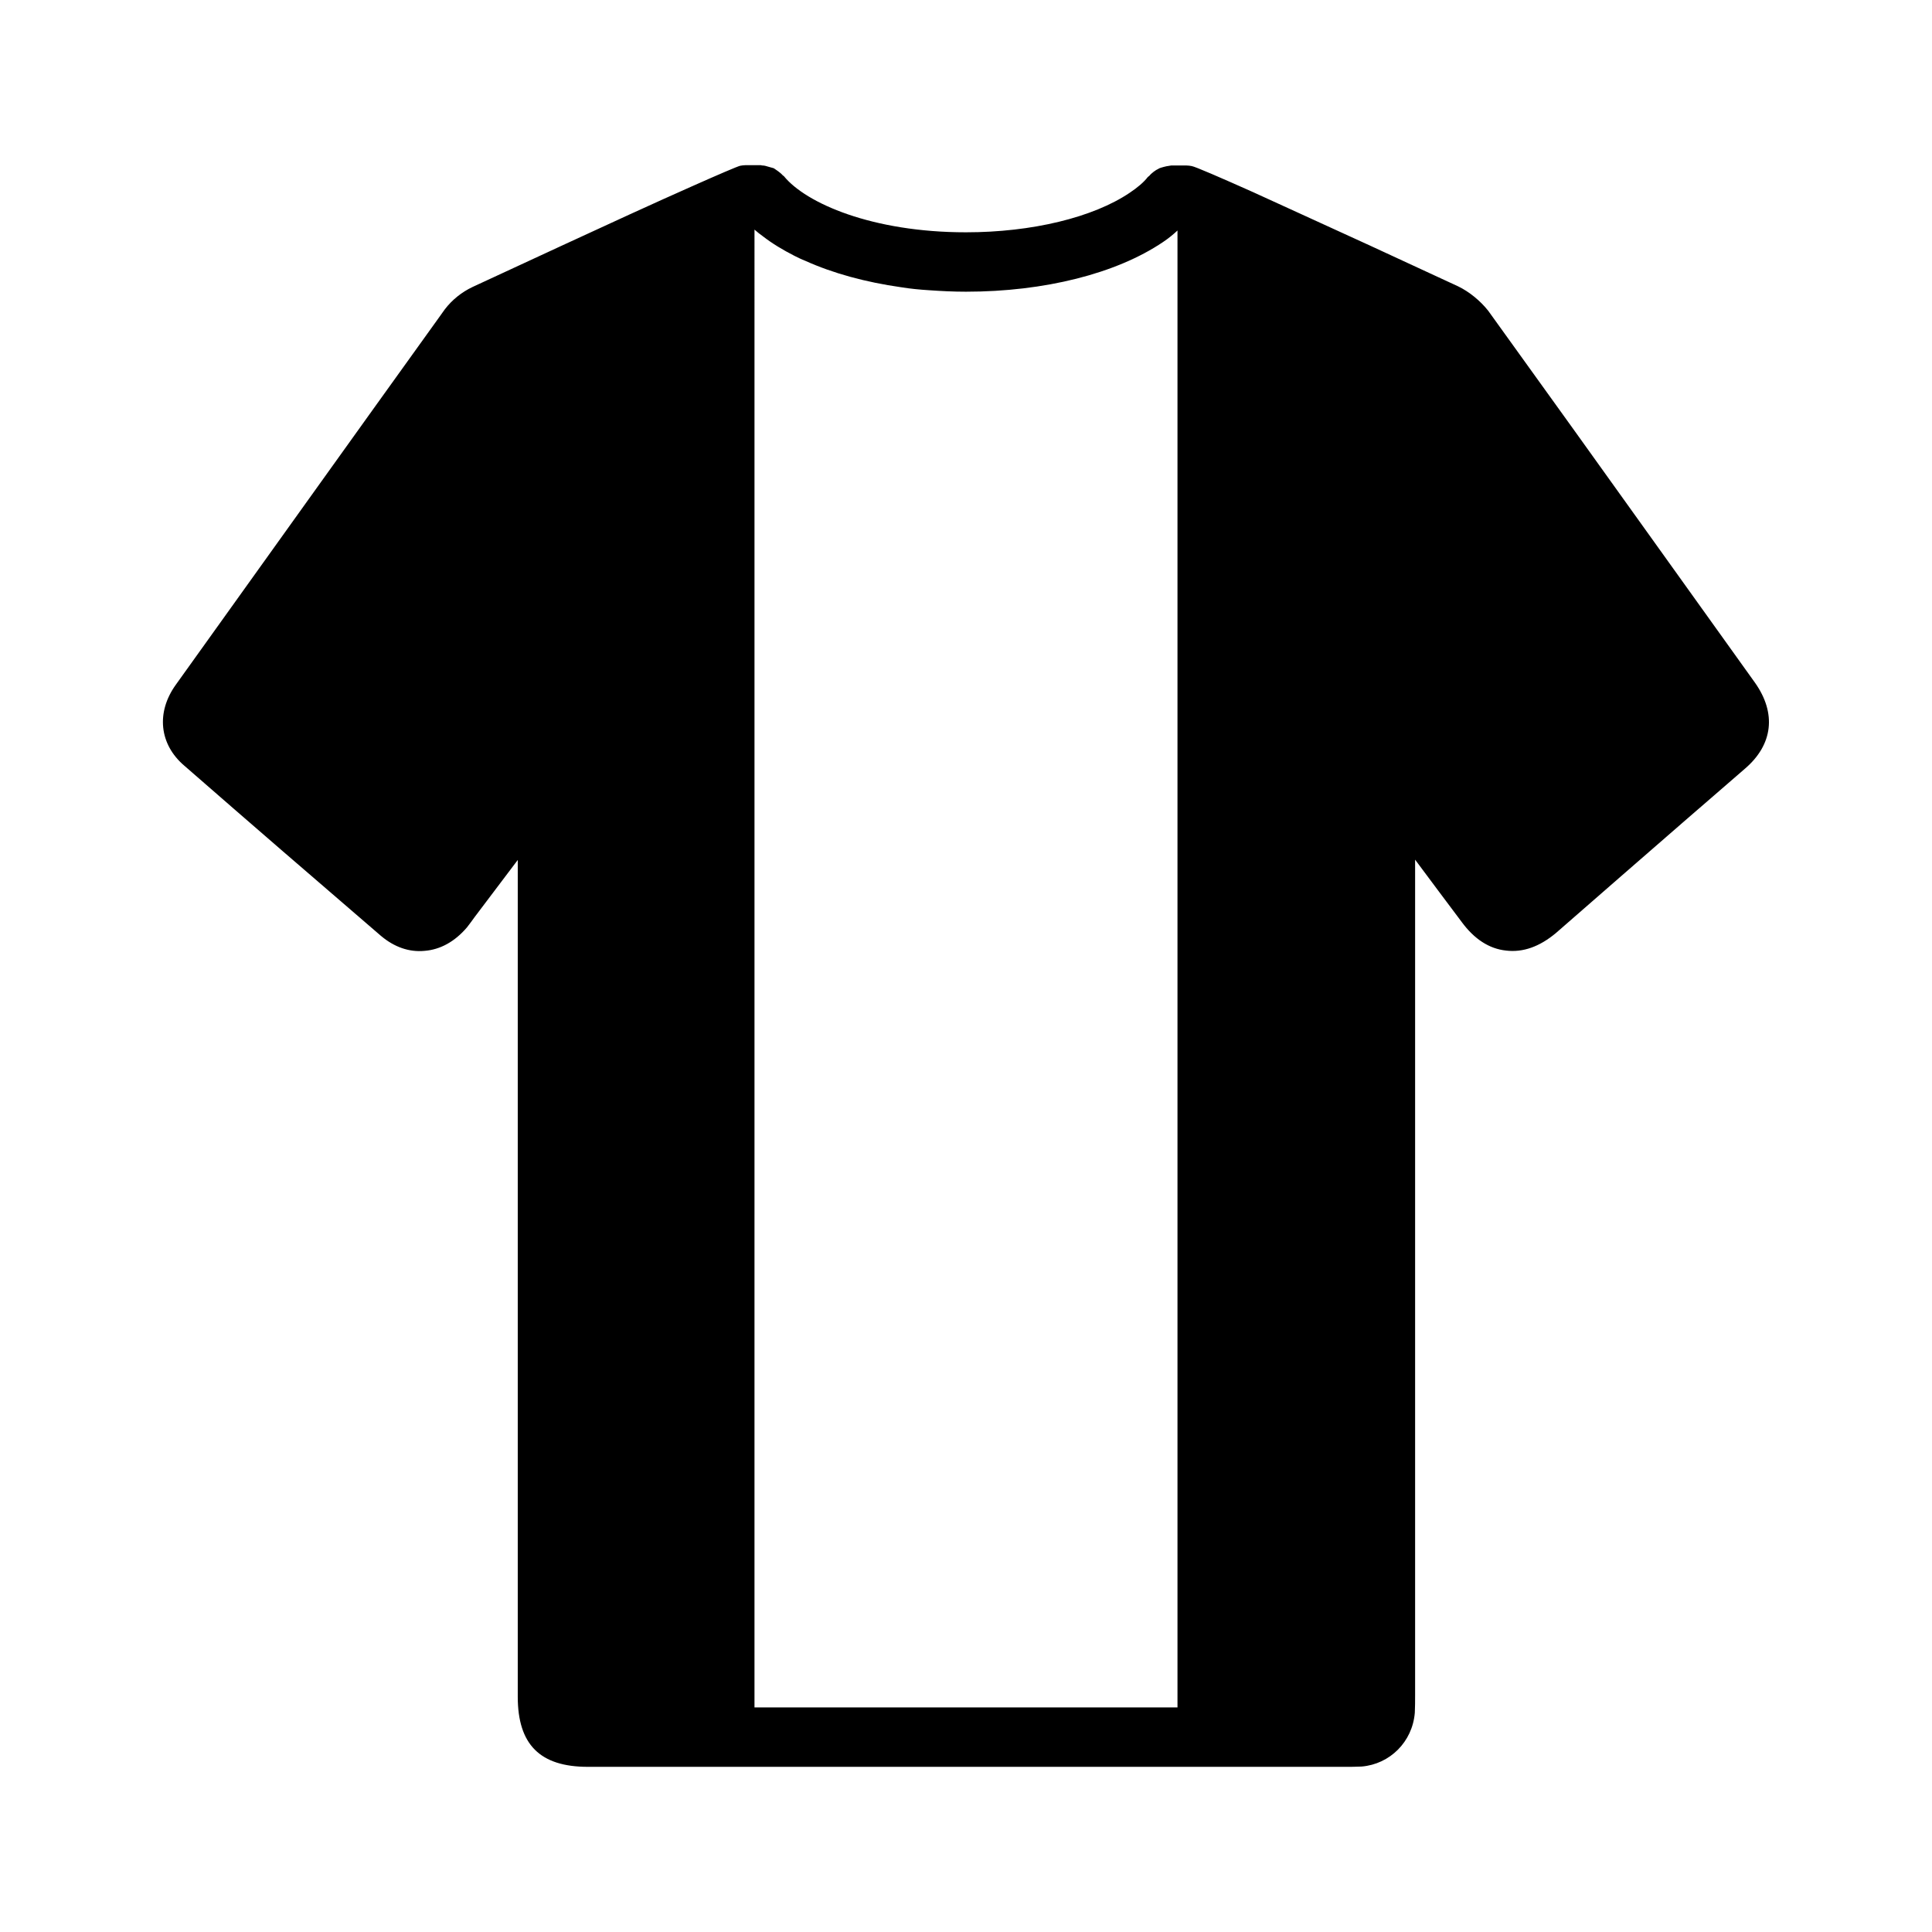 <?xml version="1.0" encoding="UTF-8"?>
<!-- Uploaded to: SVG Find, www.svgrepo.com, Generator: SVG Find Mixer Tools -->
<svg fill="#000000" width="800px" height="800px" version="1.1" viewBox="144 144 512 512" xmlns="http://www.w3.org/2000/svg">
 <path d="m245 392.05c3.465 2.914 7.398 4.328 11.492 3.938 4.172-0.316 8.031-2.441 11.258-6.219 0.707-0.867 1.34-1.812 2.047-2.754l11.414-15.113v221.75c0 12.676 5.902 18.578 18.578 18.578h200.89c1.258 0 2.598 0 4.172-0.078 7.477-0.629 13.461-6.535 14.09-14.25 0.078-1.496 0.078-3.148 0.078-4.723v-221.36c4.172 5.59 8.266 11.098 12.359 16.531 3.305 4.488 7.242 7.086 11.73 7.559 4.488 0.551 8.895-1.023 13.227-4.644l17.238-15.035c10.941-9.523 21.883-19.051 32.828-28.496 7.477-6.375 8.422-14.719 2.676-22.828l-25.82-36.055c-14.879-20.781-29.758-41.562-44.871-62.504-2.125-2.676-5.039-5.039-7.949-6.453-0.316-0.156-10.547-4.879-23.145-10.707-10.234-4.644-21.965-10.078-31.172-14.25-8.816-3.938-15.352-6.769-16.297-6.926-0.473-0.078-0.945-0.156-1.418-0.156h-4.016c-0.156 0-0.316 0.078-0.473 0.078-0.551 0.078-1.023 0.156-1.574 0.316-0.473 0.156-0.945 0.234-1.34 0.473 0 0-0.078 0-0.078 0.078-0.473 0.156-0.789 0.473-1.18 0.707-0.395 0.316-0.789 0.629-1.18 1.102-0.078 0.078-0.234 0.156-0.395 0.316-1.023 1.34-2.676 2.754-4.801 4.172-9.684 6.531-25.902 10.465-43.375 10.465-24.875 0-42.43-7.715-48.254-14.879-0.078-0.078-0.234-0.156-0.316-0.234-0.395-0.473-0.867-0.789-1.258-1.102-0.316-0.234-0.707-0.473-1.023-0.707-0.078 0-0.078-0.078-0.156-0.078-0.473-0.156-0.945-0.234-1.418-0.395-0.473-0.156-1.023-0.316-1.574-0.316-0.156 0-0.234-0.078-0.395-0.078h-4.016c-0.473 0-0.945 0.078-1.418 0.156-0.707 0.156-5.668 2.281-12.754 5.434-9.605 4.25-23.145 10.469-34.715 15.824-12.754 5.902-23.145 10.707-23.457 10.863-2.832 1.34-5.434 3.387-7.398 5.984l-1.969 2.754c-23.145 32.195-46.207 64.473-69.273 96.668-5.273 7.32-4.41 15.824 2.281 21.492 17.316 15.109 34.715 30.145 52.113 45.102zm98.949-187.2c0.707 0.629 1.496 1.258 2.281 1.812 2.441 1.891 5.195 3.543 8.266 5.117 0.945 0.473 1.891 0.945 2.914 1.34 7.32 3.305 15.98 5.668 25.426 7.008 2.441 0.395 4.879 0.629 7.398 0.789 3.231 0.227 6.457 0.387 9.766 0.387 20.781 0 39.832-4.801 52.191-13.145 1.418-0.945 2.676-1.969 3.856-3.07v391.4l-112.1-0.004z"/>
</svg>